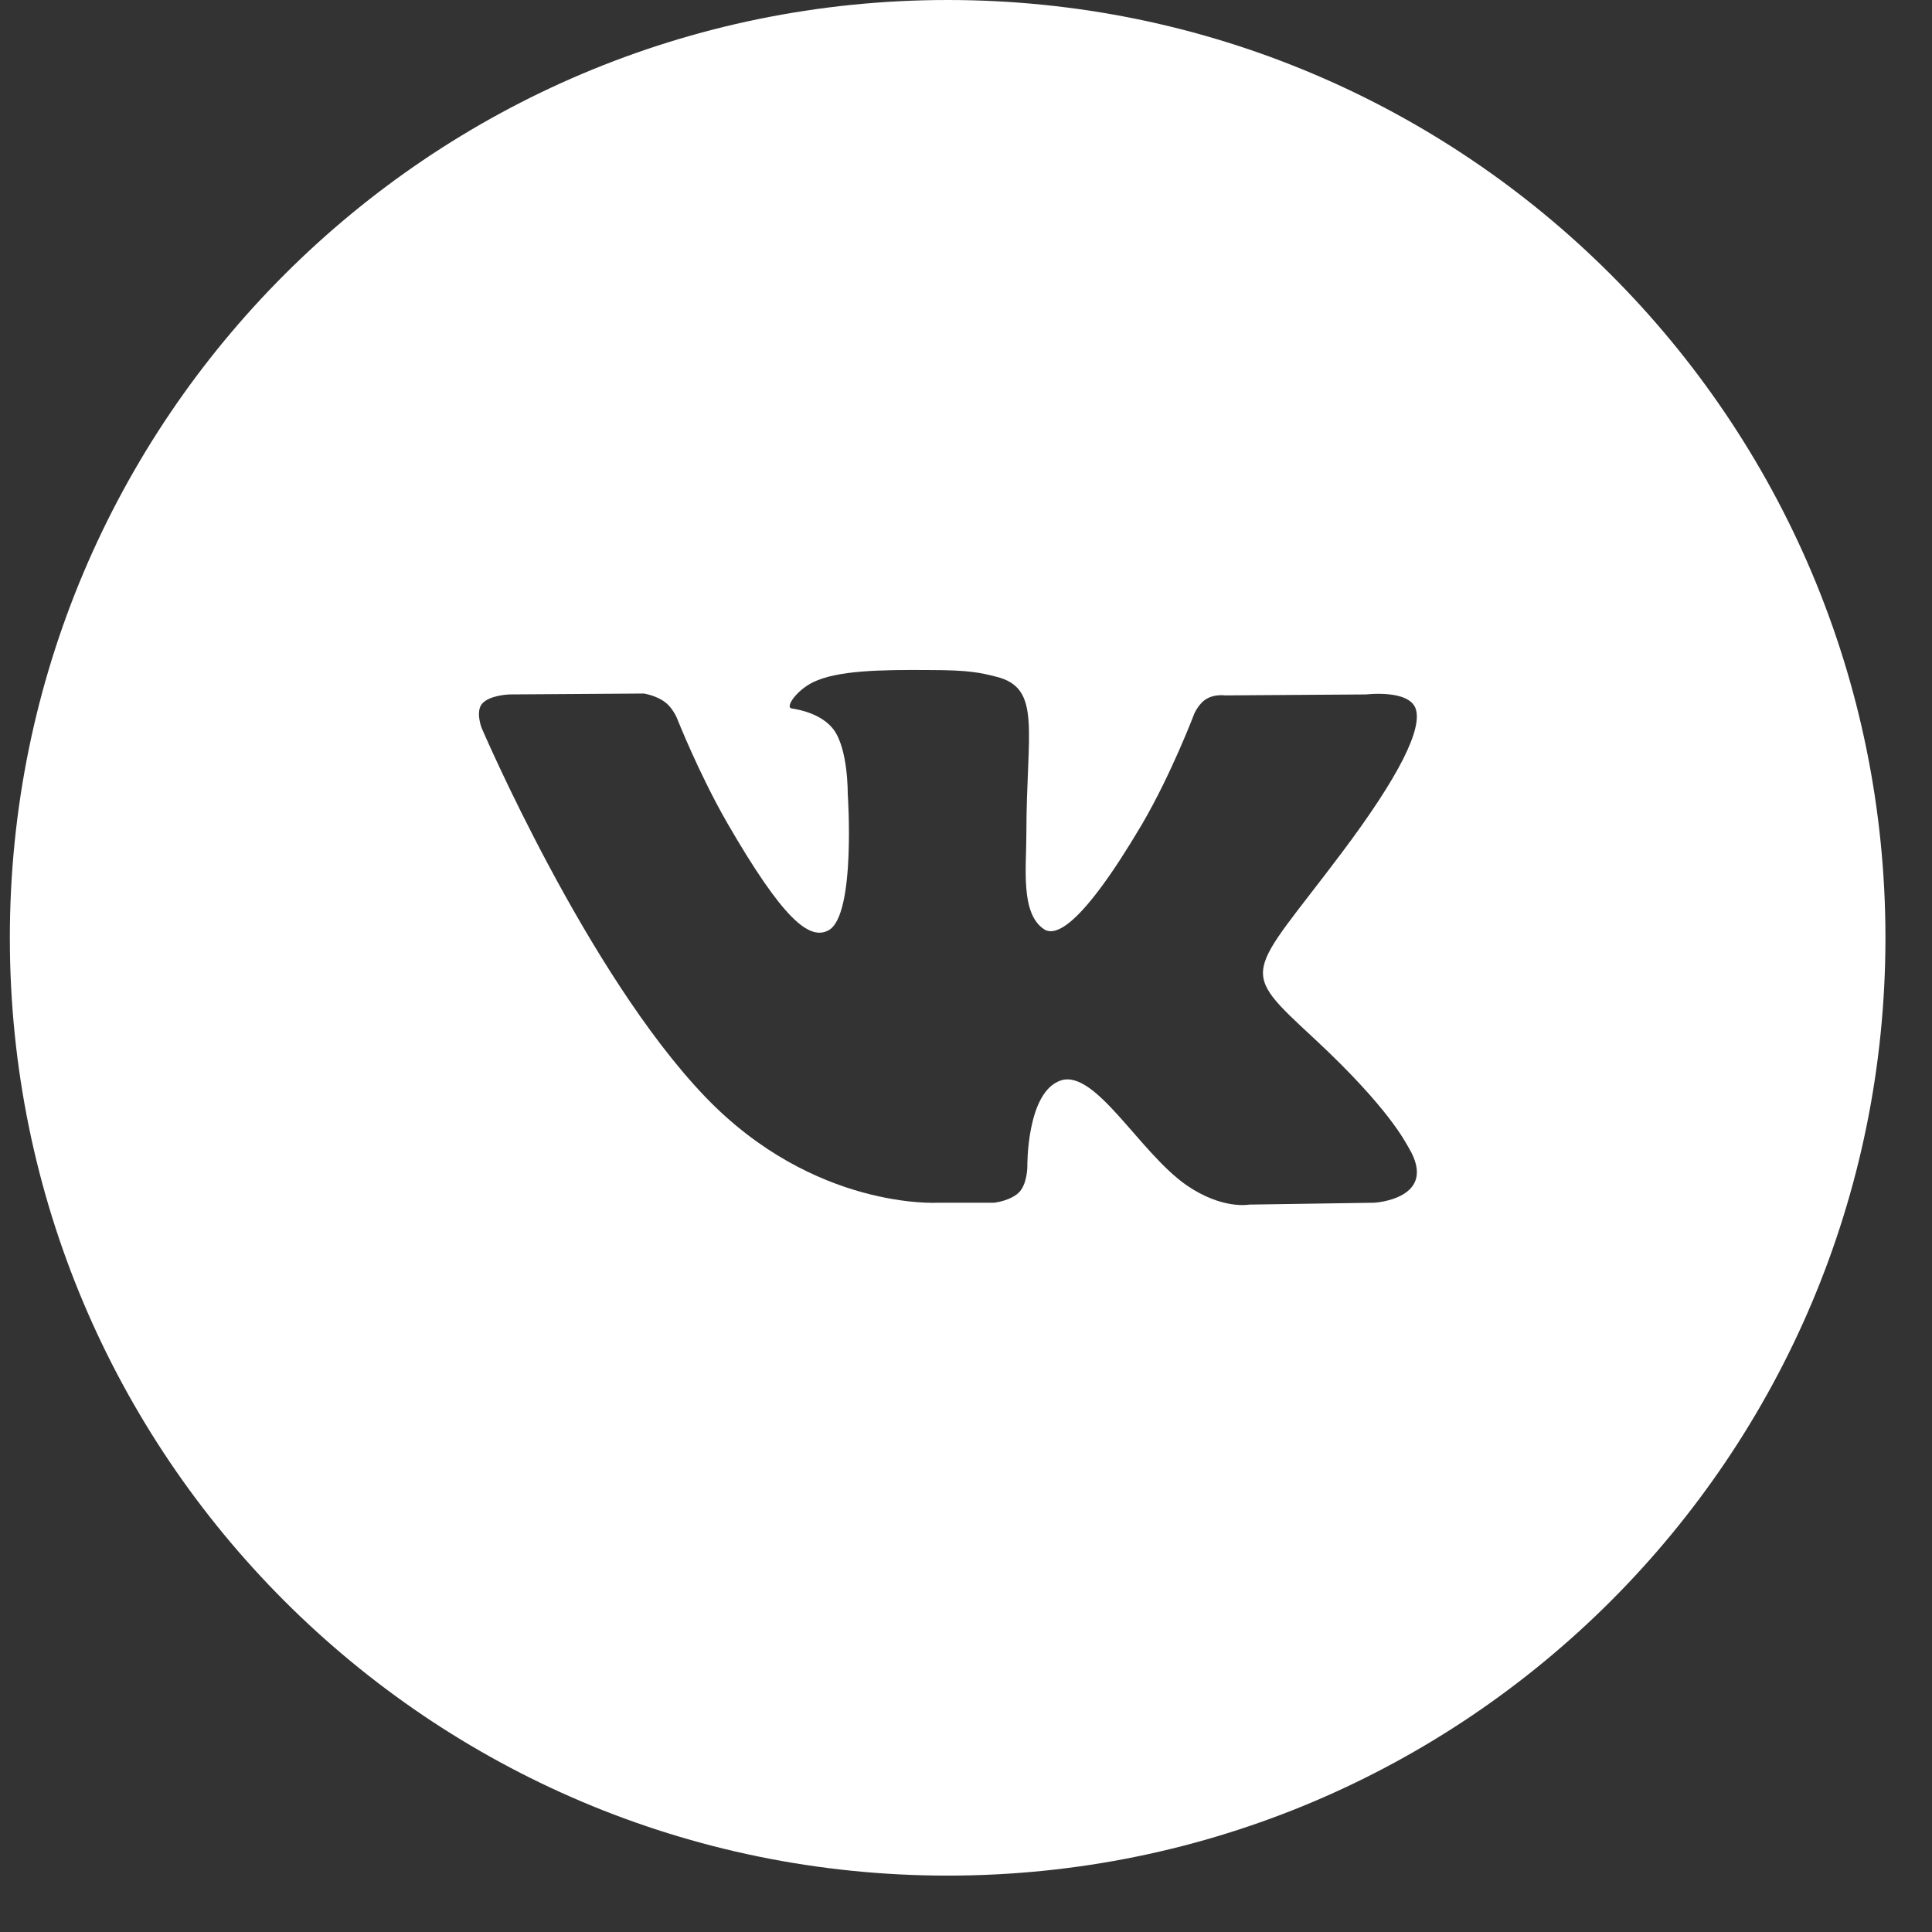 <?xml version="1.0" encoding="UTF-8"?> <svg xmlns="http://www.w3.org/2000/svg" width="32" height="32" viewBox="0 0 32 32" fill="none"><rect x="0" y="0" width="32" height="32" fill="#333333" stroke="none"/> <path d="M15.696 0C7.114 0 0.163 6.951 0.163 15.533C0.163 24.115 7.114 31.066 15.696 31.066C24.278 31.066 31.229 24.115 31.229 15.533C31.229 6.951 24.278 0 15.696 0ZM21.785 17.218C23.027 18.375 23.284 18.935 23.33 19.005C23.843 19.859 22.763 19.921 22.763 19.921L20.689 19.952C20.689 19.952 20.247 20.038 19.657 19.634C18.88 19.098 18.15 17.715 17.575 17.894C17 18.08 17.016 19.323 17.016 19.323C17.016 19.323 17.016 19.587 16.892 19.735C16.752 19.89 16.465 19.921 16.465 19.921H15.533C15.533 19.921 13.482 20.045 11.68 18.166C9.715 16.116 7.976 12.054 7.976 12.054C7.976 12.054 7.875 11.79 7.983 11.658C8.108 11.51 8.442 11.502 8.442 11.502L10.663 11.487C10.663 11.487 10.873 11.518 11.02 11.634C11.144 11.727 11.214 11.898 11.214 11.898C11.214 11.898 11.572 12.807 12.045 13.63C12.97 15.23 13.405 15.58 13.723 15.409C14.181 15.16 14.041 13.141 14.041 13.141C14.041 13.141 14.049 12.411 13.808 12.085C13.622 11.836 13.272 11.758 13.117 11.735C12.993 11.72 13.195 11.432 13.467 11.3C13.863 11.106 14.569 11.091 15.408 11.098C16.061 11.098 16.247 11.145 16.495 11.207C17.264 11.393 17 12.108 17 13.817C17 14.368 16.899 15.137 17.296 15.393C17.466 15.502 17.878 15.409 18.919 13.646C19.408 12.807 19.781 11.821 19.781 11.821C19.781 11.821 19.858 11.642 19.991 11.572C20.122 11.494 20.293 11.518 20.293 11.518L22.631 11.502C22.631 11.502 23.33 11.417 23.447 11.735C23.563 12.069 23.183 12.846 22.227 14.12C20.658 16.209 20.488 16.015 21.785 17.218Z" fill="white"></path> </svg> 